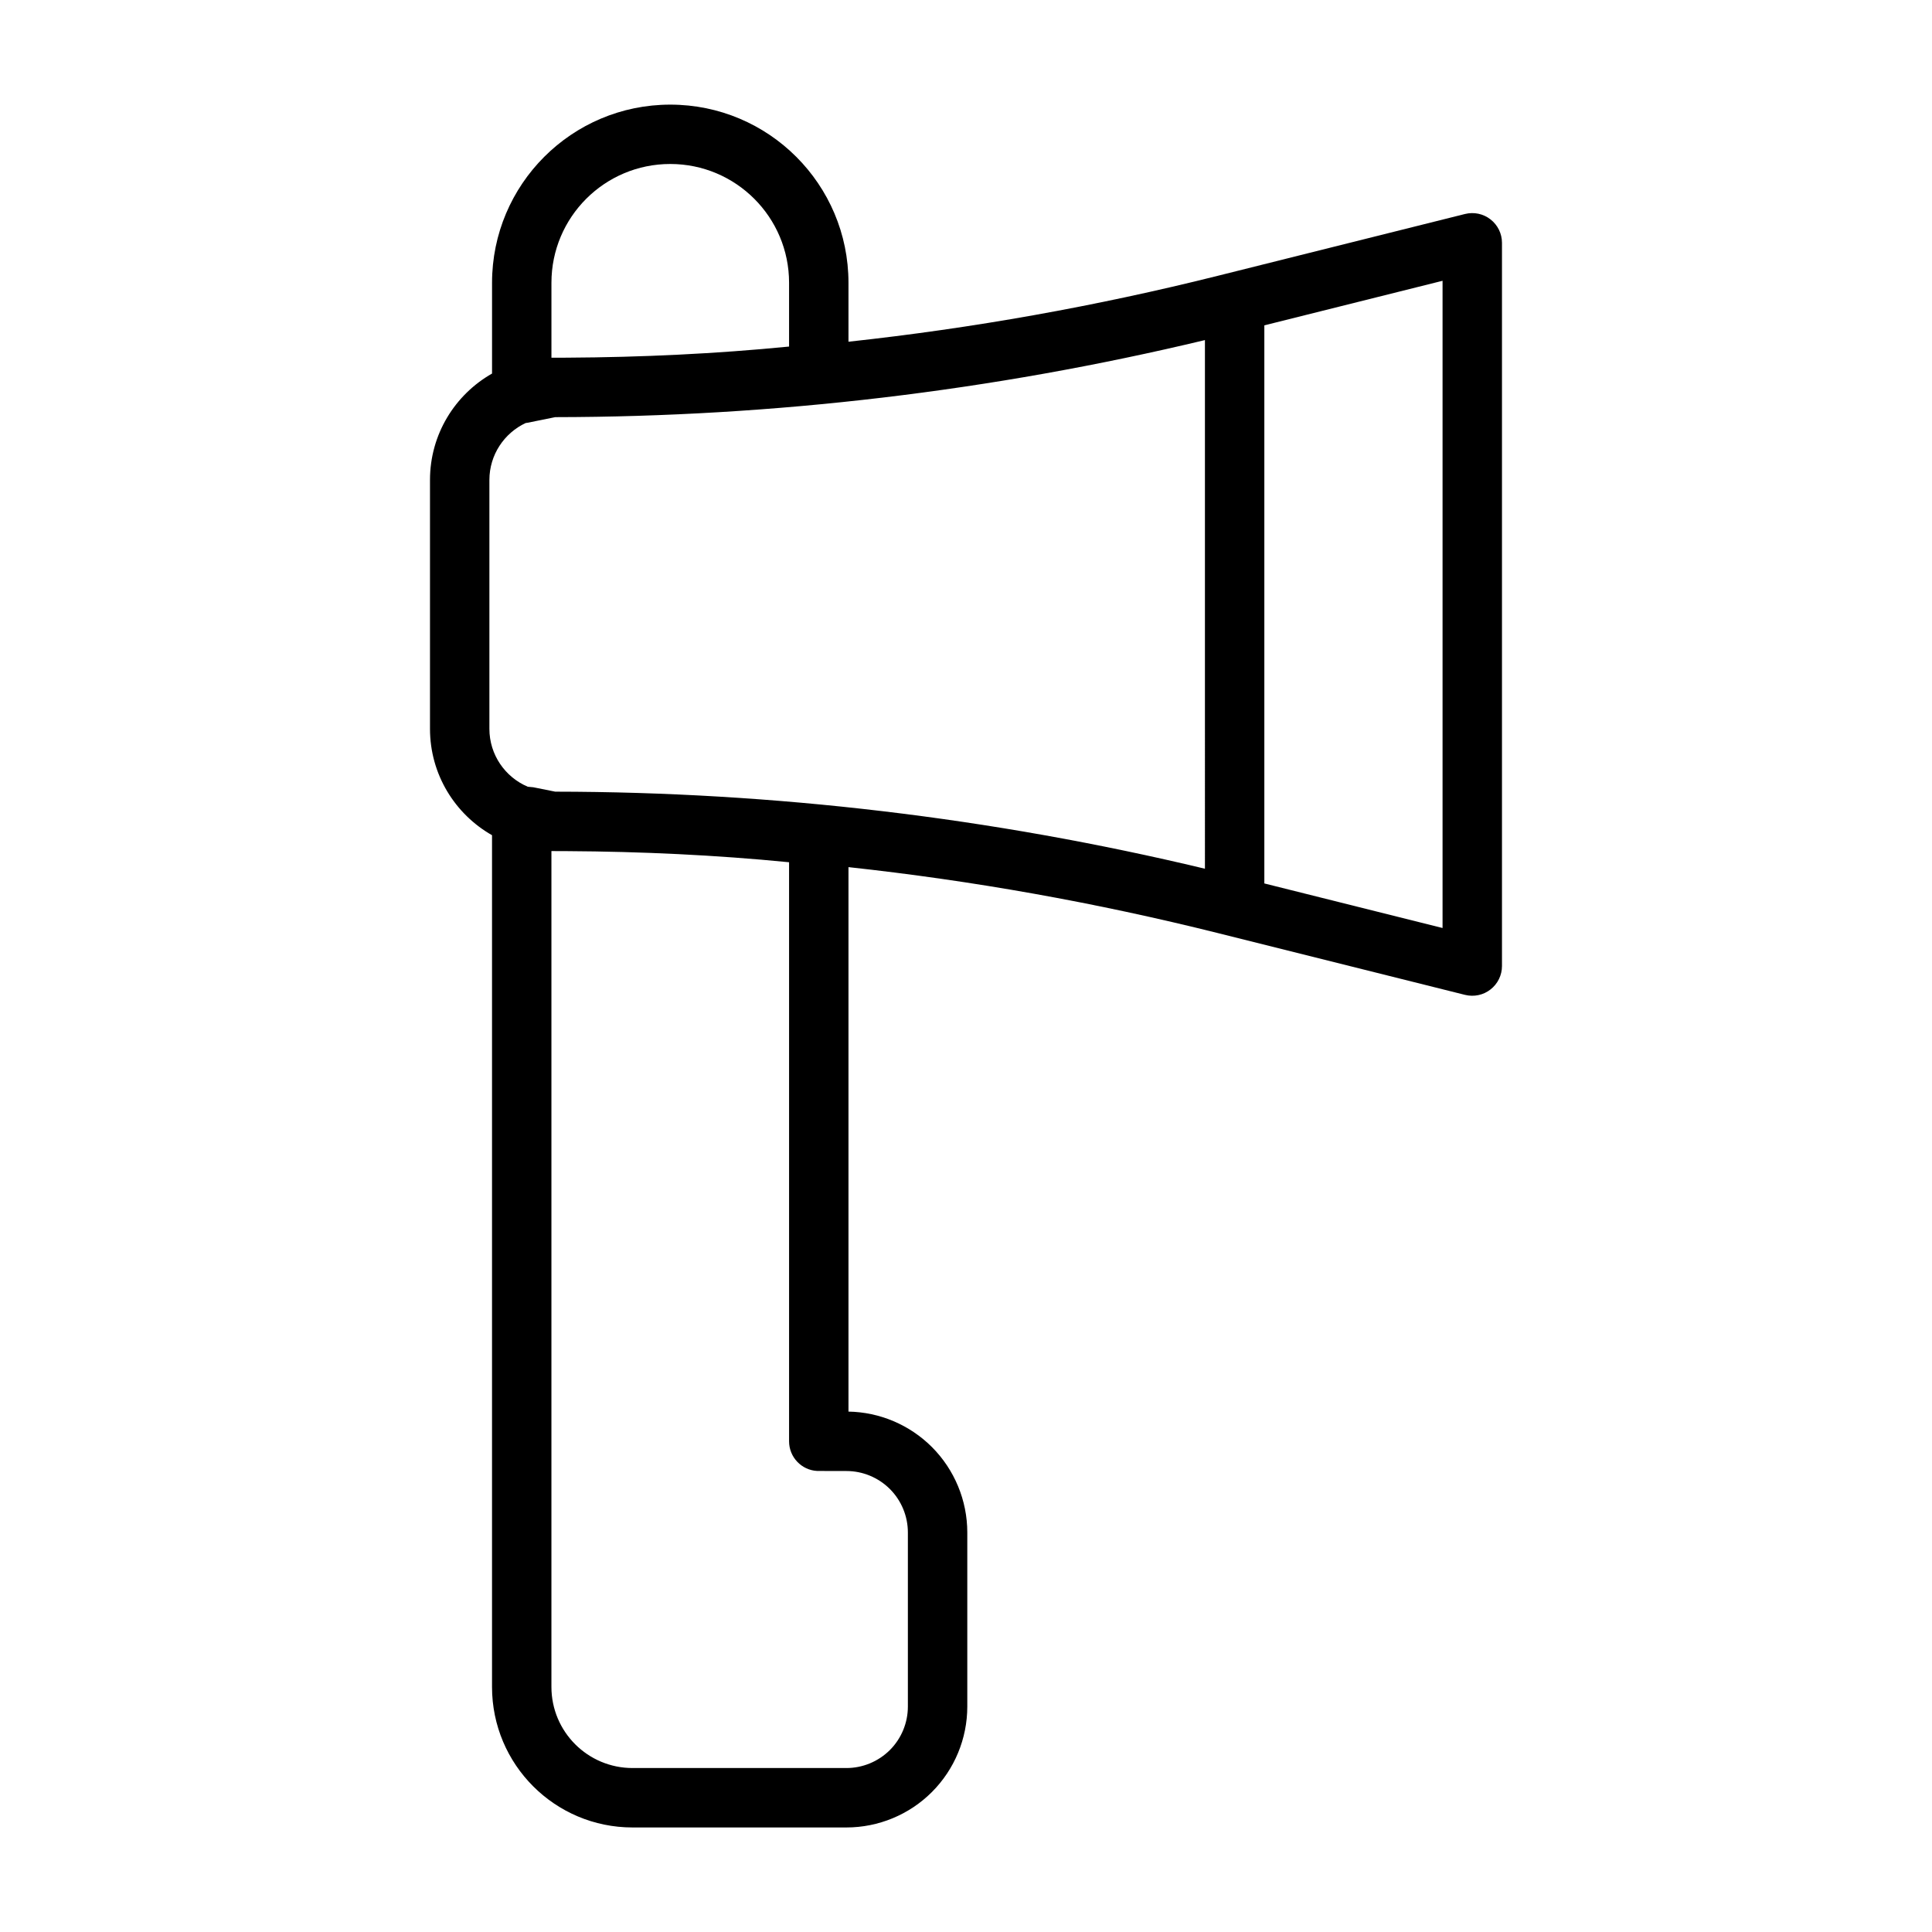 <?xml version="1.0" encoding="UTF-8"?>
<!-- Uploaded to: ICON Repo, www.iconrepo.com, Generator: ICON Repo Mixer Tools -->
<svg fill="#000000" width="800px" height="800px" version="1.1" viewBox="144 144 512 512" xmlns="http://www.w3.org/2000/svg">
 <path d="m274.39 243c-9.809 5.574-16.438 16.105-16.438 28.199v65.938c0 12.09 6.629 22.625 16.438 28.199v225.71c0 20.578 16.672 37.25 37.234 37.25h56.68c8.484 0 16.641-3.371 22.656-9.383 6-6.016 9.383-14.152 9.383-22.656v-46.129c0-8.5-3.387-16.641-9.383-22.656-5.887-5.871-13.809-9.242-22.105-9.383v-144.29c32.938 3.574 65.621 9.414 97.832 17.461l65.559 16.391c2.363 0.582 4.848 0.062 6.754-1.434 1.922-1.496 3.039-3.777 3.039-6.203v-191.67c0-2.426-1.117-4.707-3.039-6.203-1.906-1.496-4.394-2.016-6.754-1.434l-65.559 16.391c-32.211 8.062-64.898 13.887-97.832 17.461v-15.602c0-26.086-21.145-47.23-47.23-47.23s-47.23 21.145-47.23 47.23v24.059zm15.742 126.54v221.5c0 11.887 9.621 21.508 21.508 21.508h56.664c4.312 0 8.453-1.715 11.523-4.769 3.055-3.055 4.769-7.211 4.769-11.523v-46.129c0-4.312-1.715-8.469-4.769-11.523-3.07-3.055-7.211-4.769-11.523-4.769l-7.731-0.016c-4.156-0.203-7.461-3.652-7.461-7.856v-153.46c-19.523-1.922-39.141-2.832-58.773-2.945 0 0-4.141-0.016-4.203-0.016zm188.93-139.32 47.23-11.809v171.52s-31.598-7.902-47.23-11.809zm-15.742 3.906c-56.379 13.508-114.18 20.355-172.18 20.422l-7.32 1.48c-0.172 0.031-0.348 0.062-0.52 0.078-5.668 2.66-9.605 8.422-9.605 15.098v65.938c0 6.894 4.188 12.816 10.172 15.352l1.465 0.141 5.809 1.164c58 0.062 115.78 6.91 172.18 20.422zm-168.98 4.66c19.633-0.109 39.25-1.023 58.773-2.945v-16.895c0-17.398-14.105-31.488-31.488-31.488-17.398 0-31.488 14.09-31.488 31.488v19.852h3.117l1.086-0.016z" fill-rule="evenodd"/>
</svg>